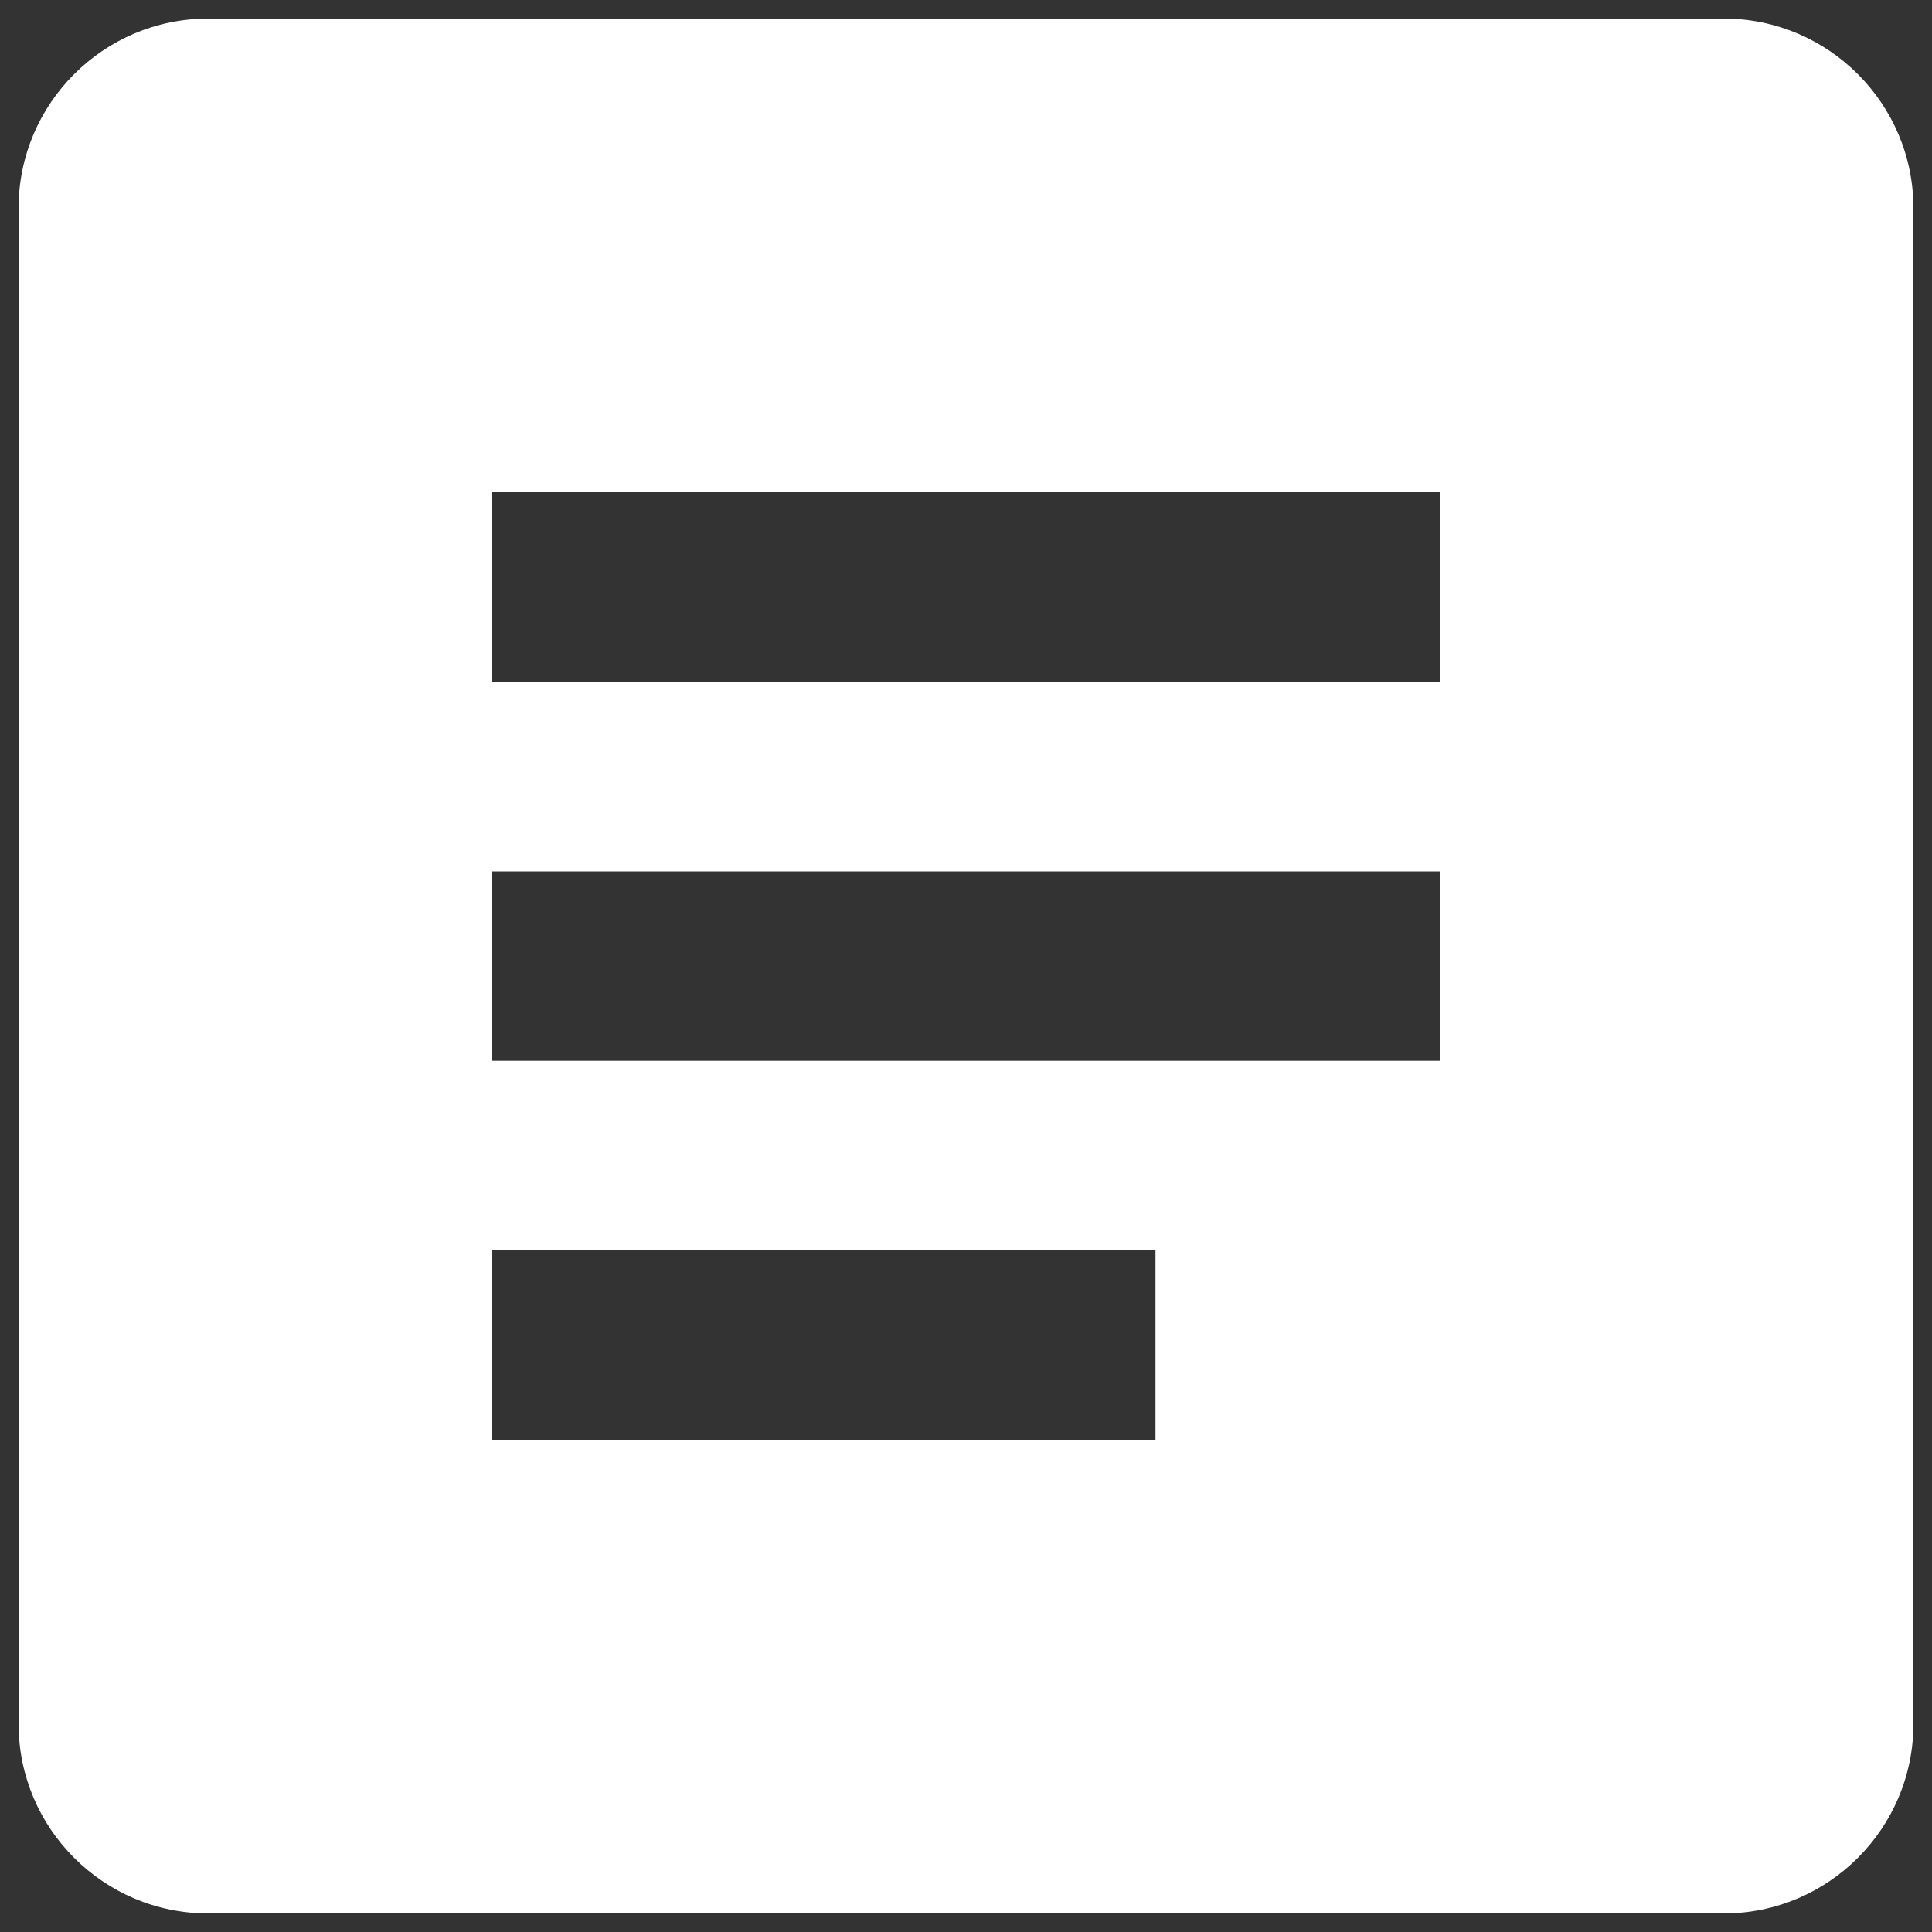 <svg width="13" height="13" viewBox="0 0 13 13" fill="none" xmlns="http://www.w3.org/2000/svg">
<rect x="0" y="0" width="13" height="13" fill="#333333" stroke="none"/>
<path fill-rule="evenodd" clip-rule="evenodd" d="M0.125 1.4V11.6C0.125 12.303 0.697 12.875 1.4 12.875H11.6C12.303 12.875 12.875 12.303 12.875 11.6V1.4C12.875 0.697 12.303 0.125 11.6 0.125H1.4C0.697 0.125 0.125 0.697 0.125 1.4ZM3.312 4.588H9.688V3.312H3.312V4.588ZM3.312 7.138H9.688V5.863H3.312V7.138ZM3.312 9.688H7.775V8.413H3.312V9.688Z" fill="white"/>
</svg>
